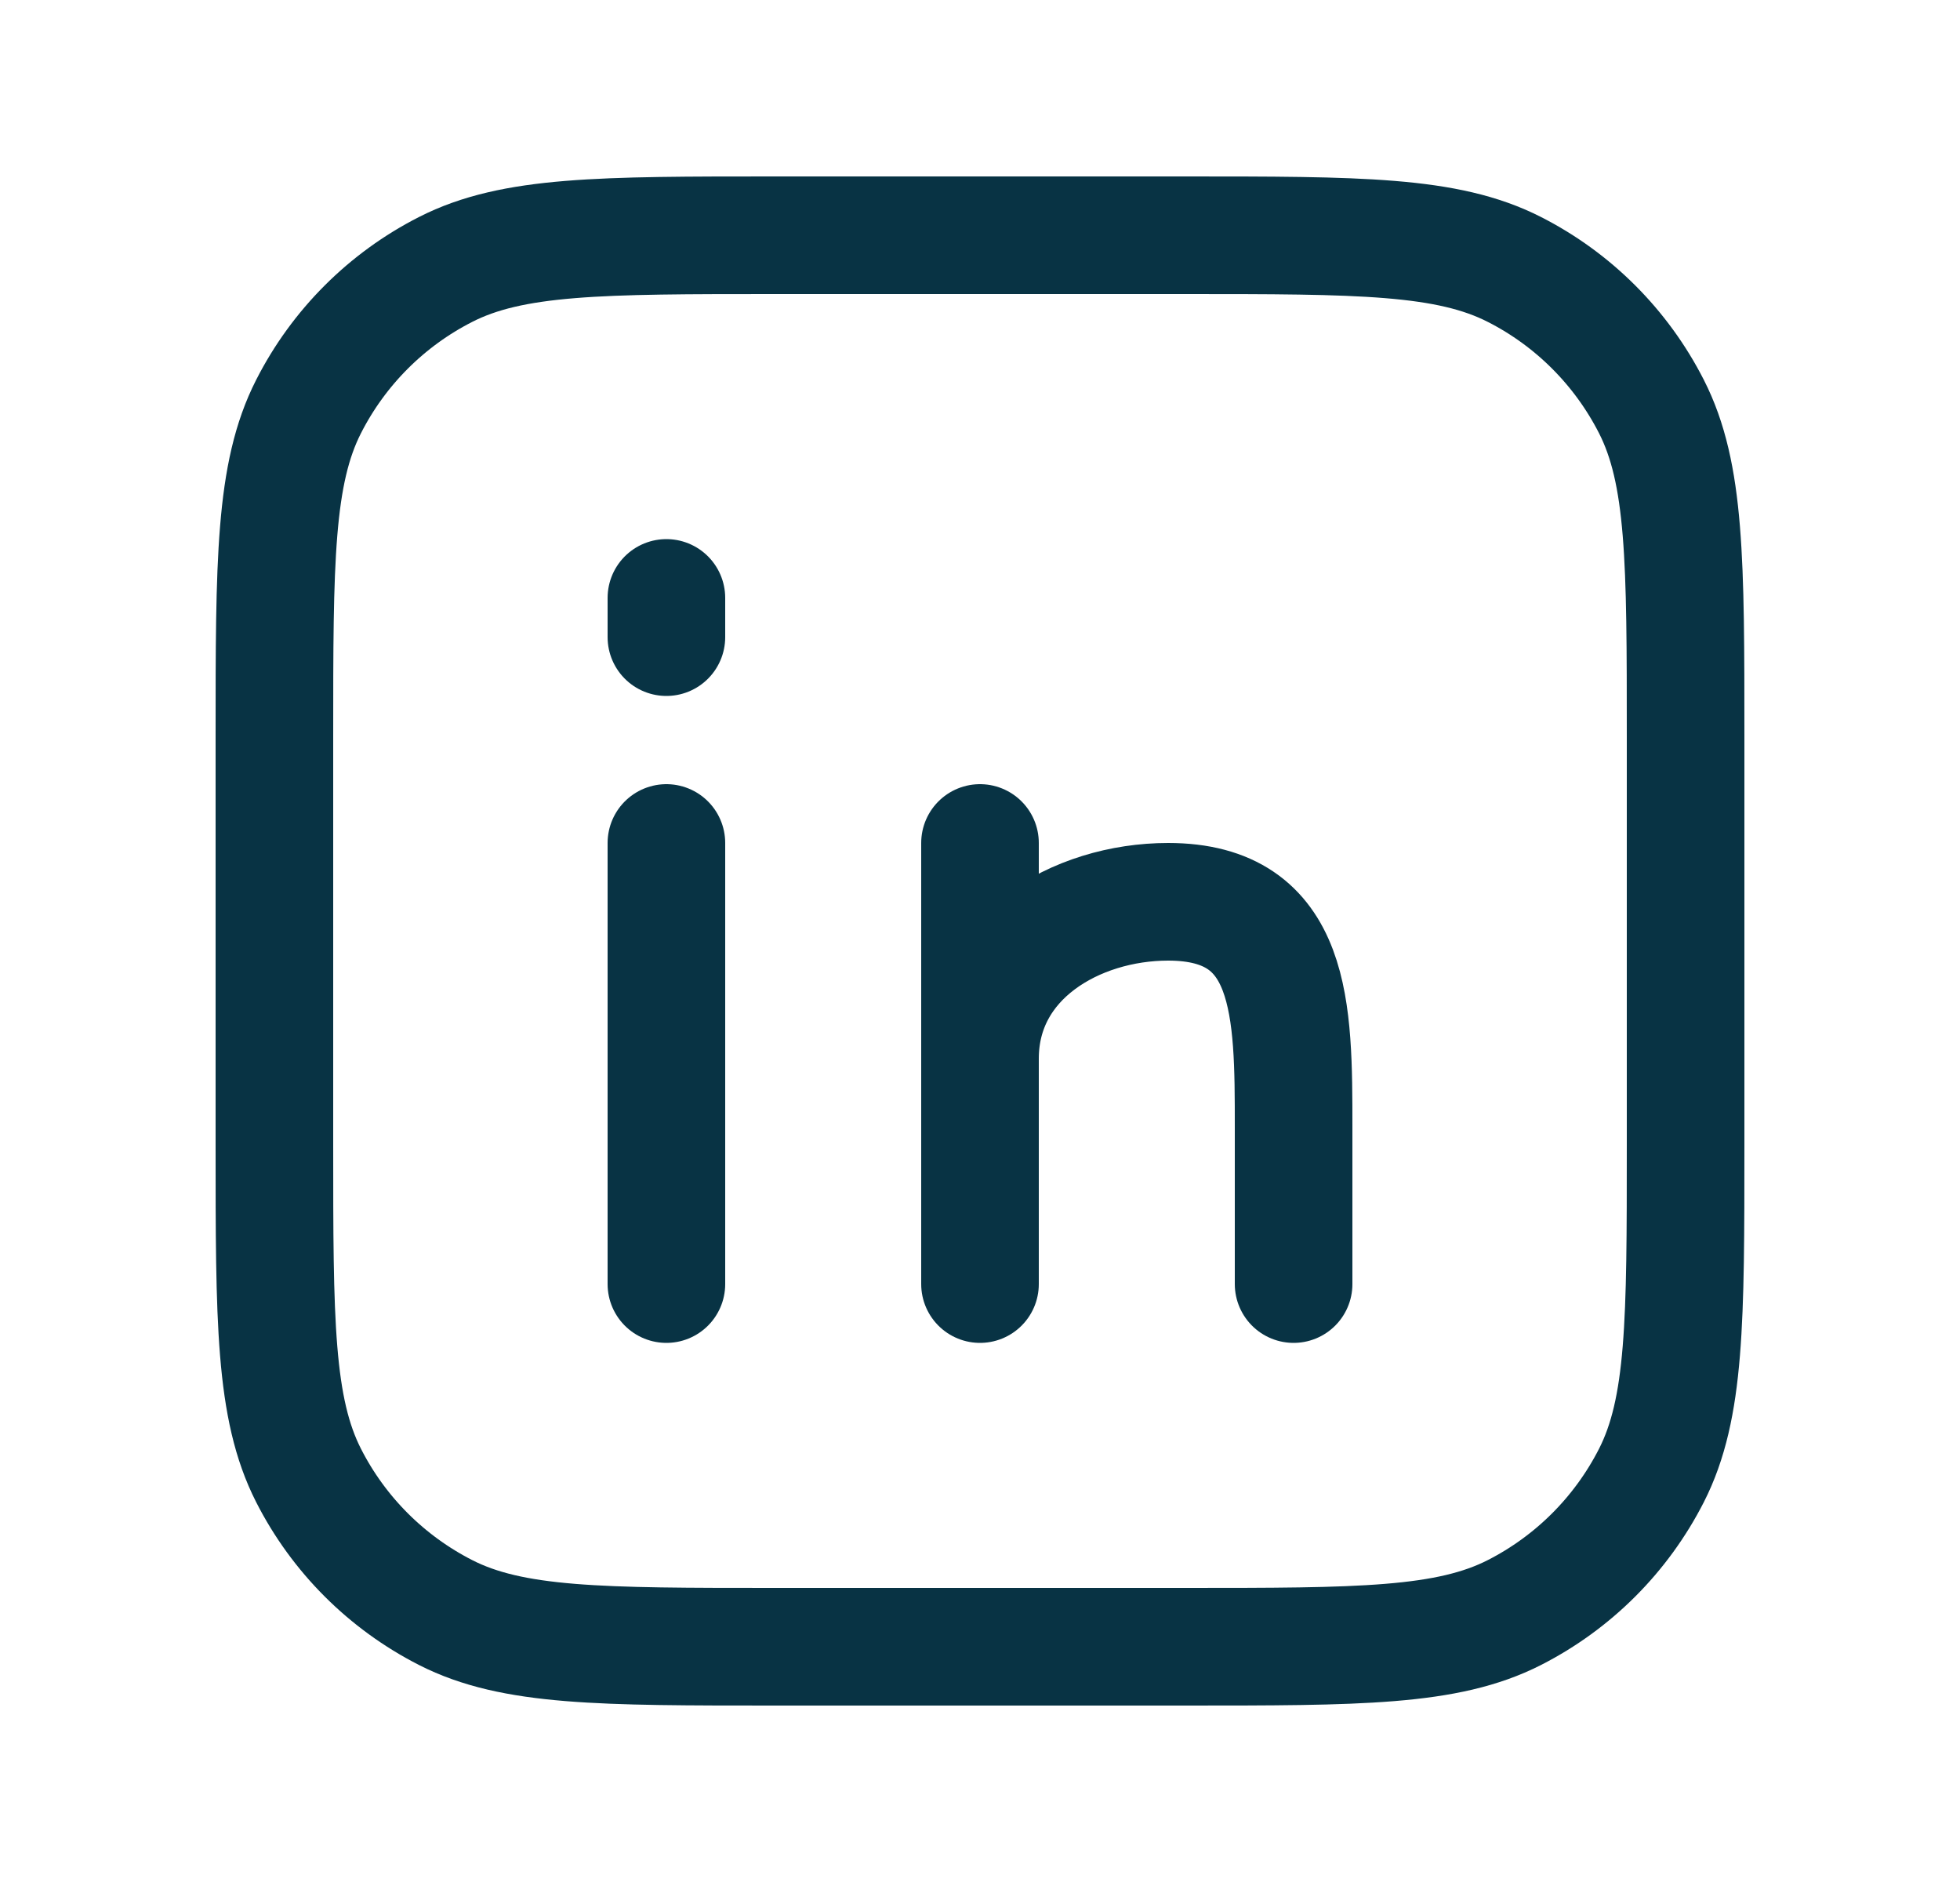 <svg width="25" height="24" viewBox="0 0 25 24" fill="none" xmlns="http://www.w3.org/2000/svg">
<path d="M8.5 7.625V8.125M3.5 9.4C3.5 7.16 3.5 6.04 3.936 5.184C4.319 4.431 4.931 3.819 5.684 3.436C6.54 3 7.66 3 9.9 3H15.1C17.34 3 18.46 3 19.316 3.436C20.069 3.819 20.68 4.431 21.064 5.184C21.5 6.04 21.5 7.16 21.5 9.4V14.6C21.5 16.84 21.5 17.96 21.064 18.816C20.68 19.569 20.069 20.18 19.316 20.564C18.46 21 17.34 21 15.1 21H9.9C7.66 21 6.54 21 5.684 20.564C4.931 20.18 4.319 19.569 3.936 18.816C3.5 17.96 3.5 16.84 3.5 14.6V9.4Z" stroke="#083344" stroke-width="1.5" stroke-linecap="round" stroke-linejoin="round"/>
<path d="M8.5 16.375V10.75M12.5 16.375V13.5M12.5 13.5V10.75M12.5 13.5C12.5 12.212 13.722 11.5 14.9 11.5C16.5 11.5 16.5 12.875 16.5 14.375V16.375" stroke="#083344" stroke-width="1.5" stroke-linecap="round" stroke-linejoin="round"/>
</svg>
